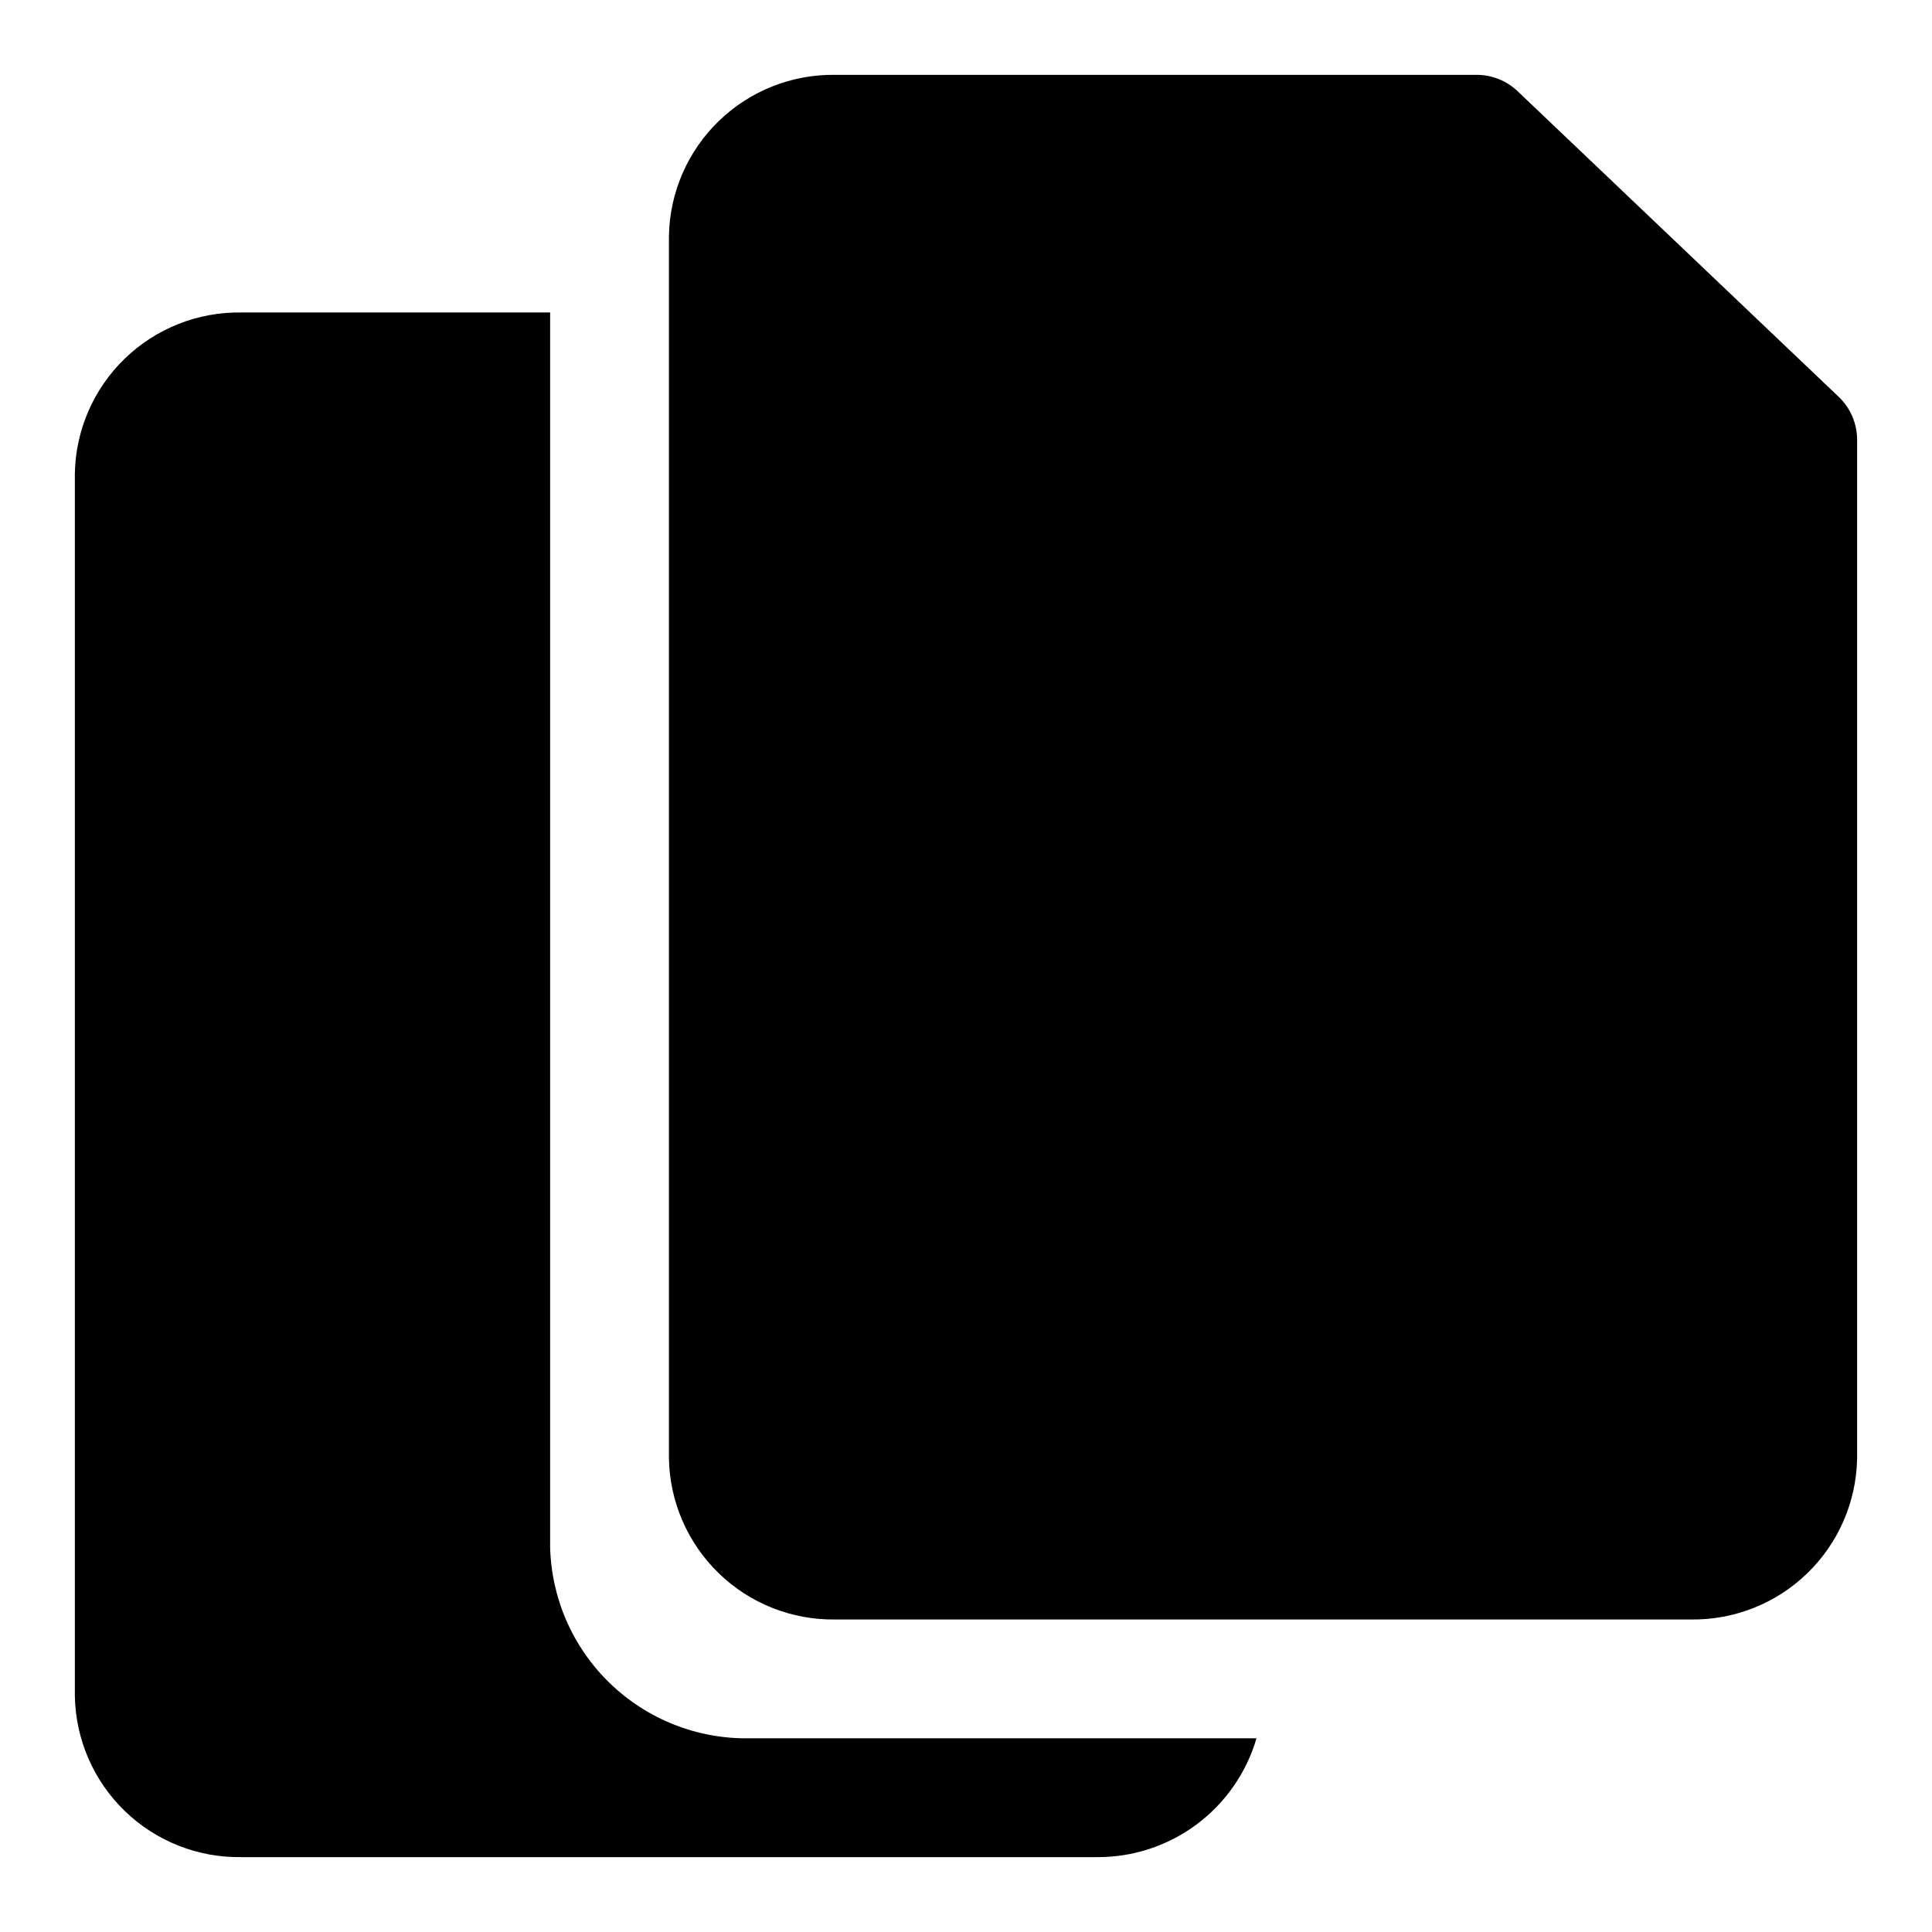 <?xml version="1.0" encoding="UTF-8"?>
<!-- Uploaded to: ICON Repo, www.iconrepo.com, Generator: ICON Repo Mixer Tools -->
<svg fill="#000000" width="800px" height="800px" version="1.1" viewBox="144 144 512 512" xmlns="http://www.w3.org/2000/svg">
 <g>
  <path d="m631.28 249.17-85.02-80.926h0.004c-2.918-2.812-6.812-4.391-10.863-4.41h-170.04c-11.5-0.168-22.598 4.231-30.859 12.227-8.262 7.996-13.02 18.945-13.227 30.441v324.01c0.207 11.5 4.965 22.445 13.227 30.441 8.262 8 19.359 12.395 30.859 12.227h226.71c11.5 0.168 22.598-4.227 30.859-12.227 8.262-7.996 13.02-18.941 13.227-30.441v-270.01c-0.016-4.285-1.781-8.379-4.883-11.336z"/>
  <path d="m289.79 553.66v-326.85h-81.867c-11.5-0.168-22.594 4.231-30.859 12.227-8.262 7.996-13.02 18.945-13.227 30.441v324.01c0.207 11.5 4.965 22.445 13.227 30.441 8.266 8 19.359 12.395 30.859 12.227h226.71c9.523 0.074 18.812-2.961 26.453-8.645 7.644-5.684 13.227-13.703 15.898-22.844h-134.46c-13.75 0.211-27.027-5.043-36.914-14.605-9.887-9.562-15.578-22.652-15.828-36.406z"/>
 </g>
</svg>